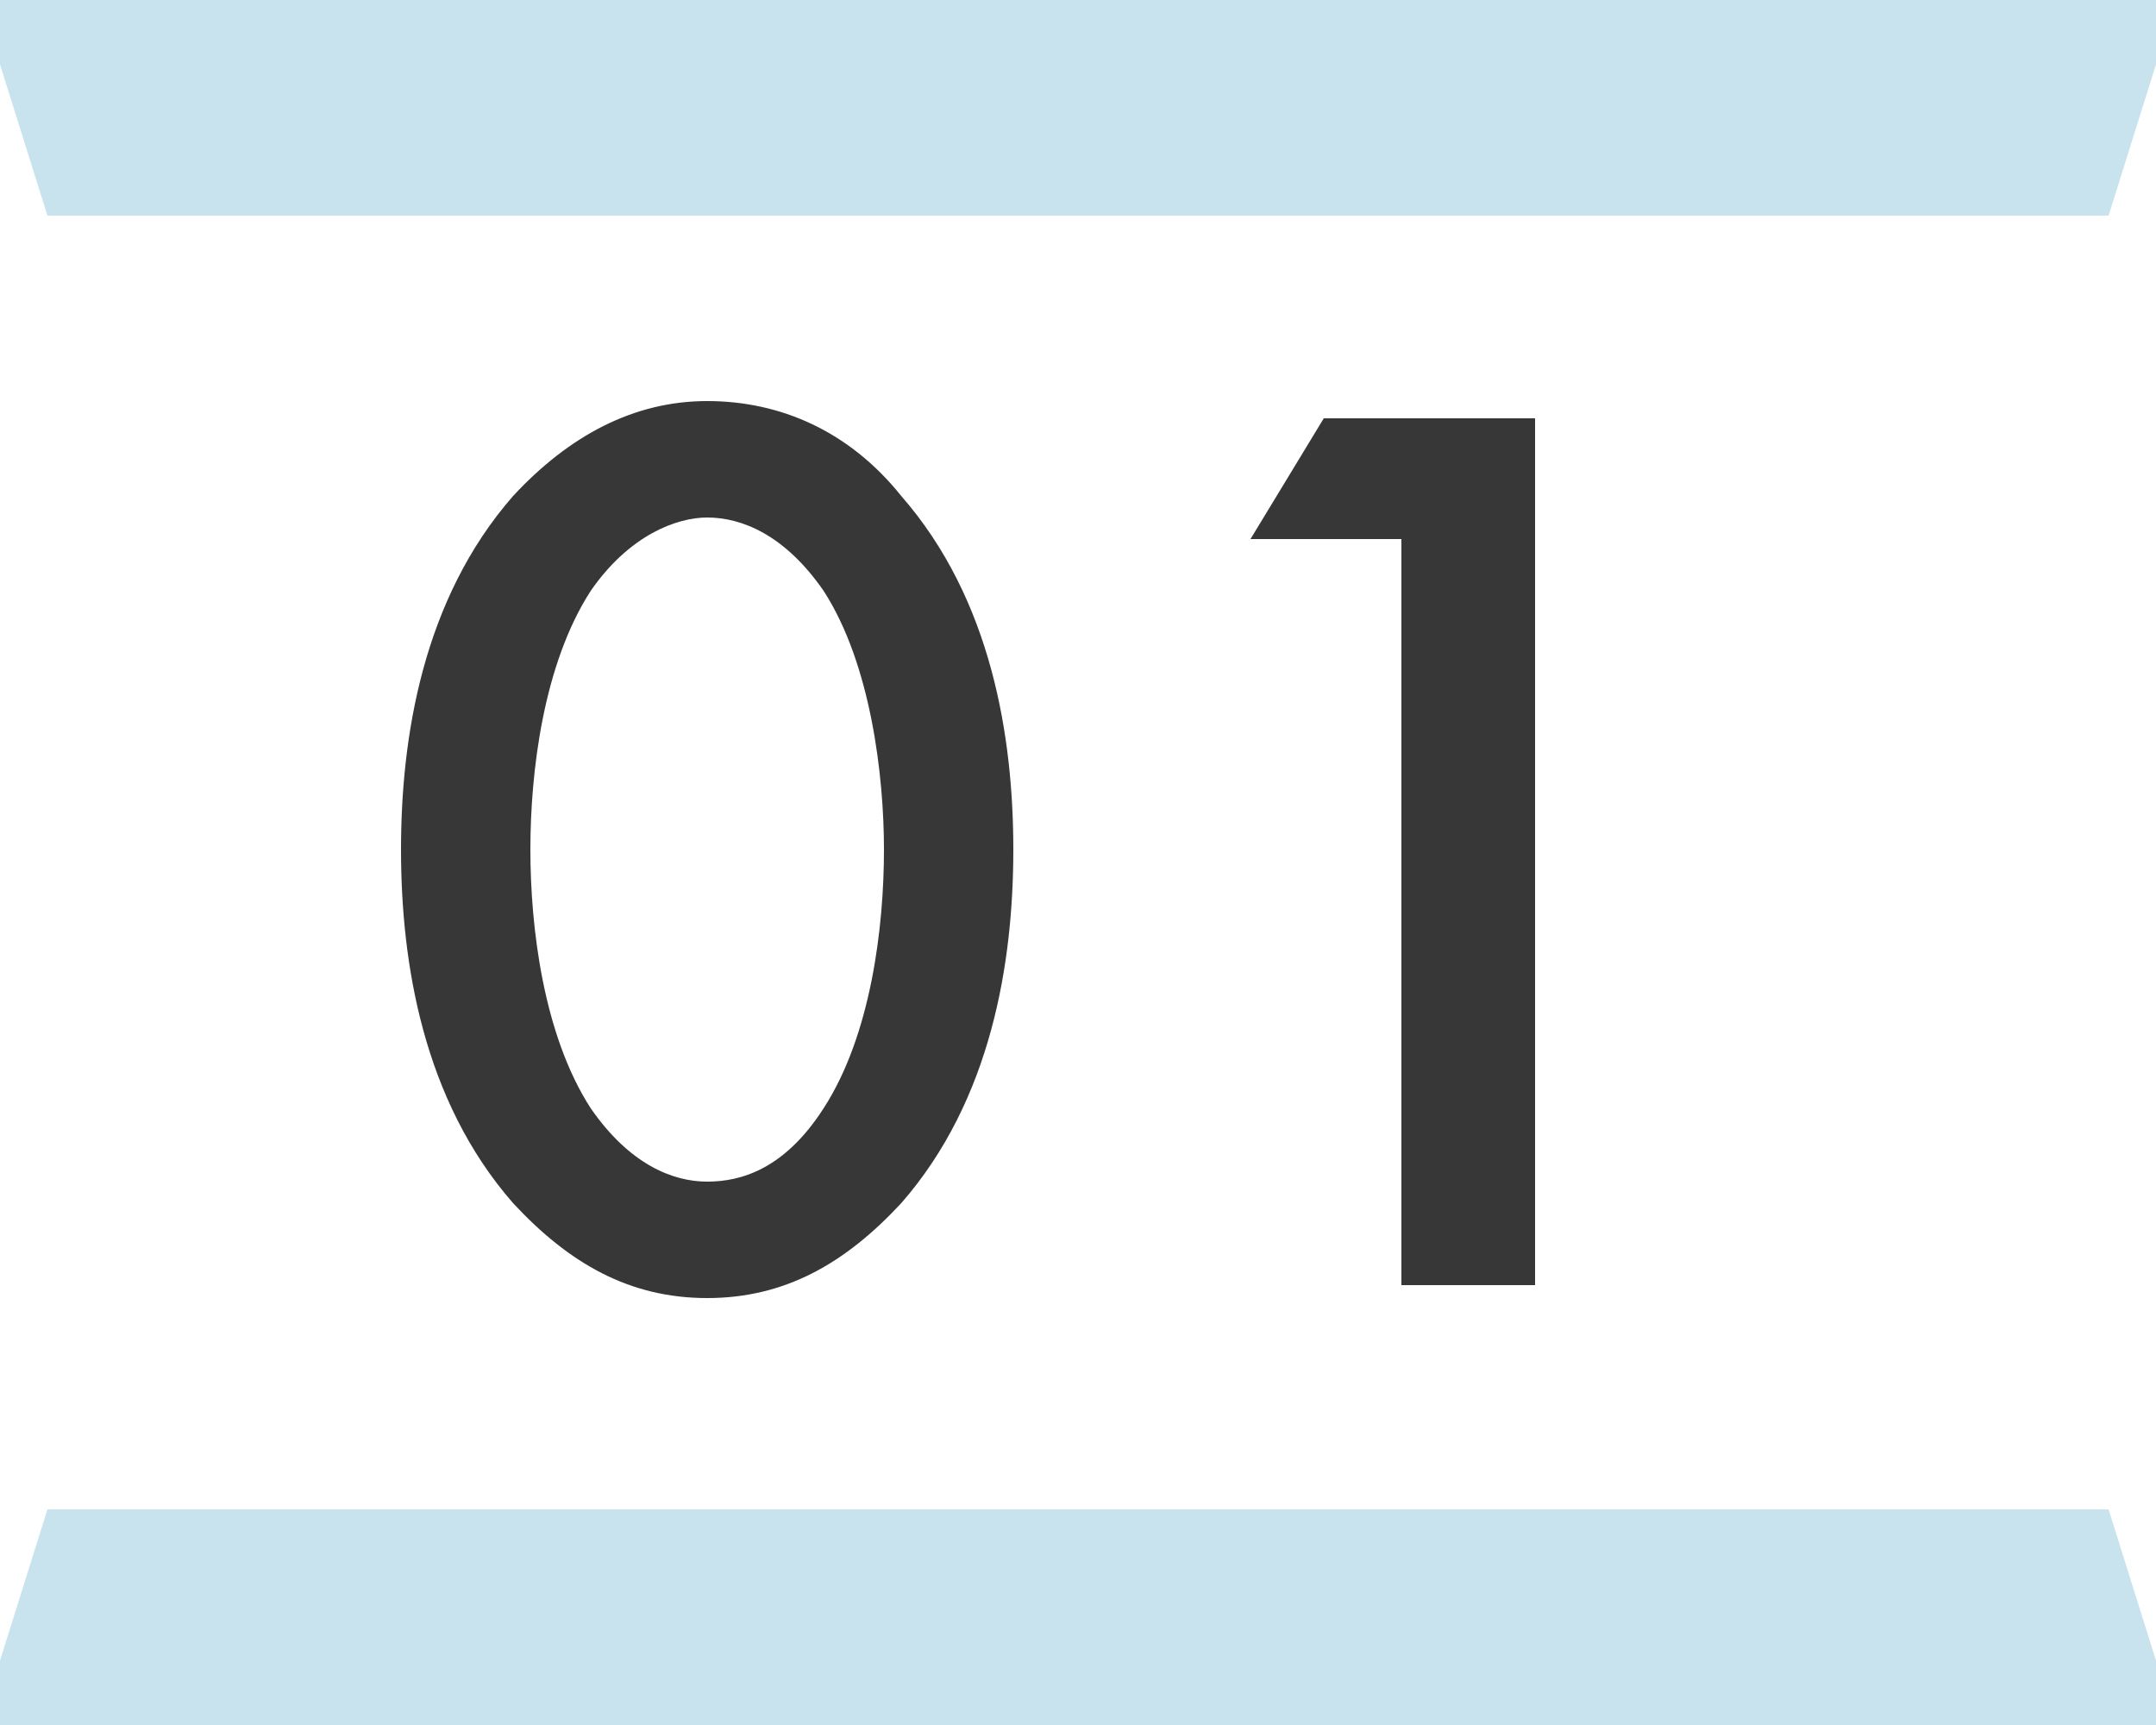 <?xml version="1.0" encoding="utf-8"?>
<!-- Generator: Adobe Illustrator 26.0.1, SVG Export Plug-In . SVG Version: 6.00 Build 0)  -->
<svg version="1.2" baseProfile="tiny" id="レイヤー_1"
	 xmlns="http://www.w3.org/2000/svg" xmlns:xlink="http://www.w3.org/1999/xlink" x="0px" y="0px" viewBox="0 0 50 40"
	 overflow="visible" xml:space="preserve">
<g>
	<polygon fill="#C9E3EE" points="48.9,5 1.1,5 -0.5,-0.1 50.5,-0.1 	"/>
	<polygon fill="#C9E3EE" points="1.1,35 48.9,35 50.5,40.1 -0.5,40.1 	"/>
	<g>
		<path fill="#373737" d="M11.9,27.9c-2.1-2.4-2.6-5.6-2.6-8.2c0-2.6,0.5-5.8,2.6-8.2c1.3-1.4,2.8-2.2,4.5-2.2s3.3,0.7,4.5,2.2
			c2.1,2.4,2.6,5.6,2.6,8.2c0,2.6-0.5,5.8-2.6,8.2c-1.3,1.4-2.7,2.2-4.5,2.2C14.6,30.1,13.2,29.3,11.9,27.9z M13.7,13.7
			c-1.1,1.7-1.4,4.2-1.4,6c0,1.8,0.3,4.3,1.4,6c0.9,1.3,1.9,1.7,2.7,1.7c0.8,0,1.8-0.3,2.7-1.7c1.1-1.7,1.4-4.2,1.4-6
			c0-1.7-0.3-4.3-1.4-6c-0.9-1.3-1.9-1.7-2.7-1.7C15.7,12,14.6,12.4,13.7,13.7z"/>
		<path fill="#373737" d="M32.5,12.5H29l1.7-2.8h4.9v20.1h-3.1V12.5z"/>
	</g>
</g>
</svg>
